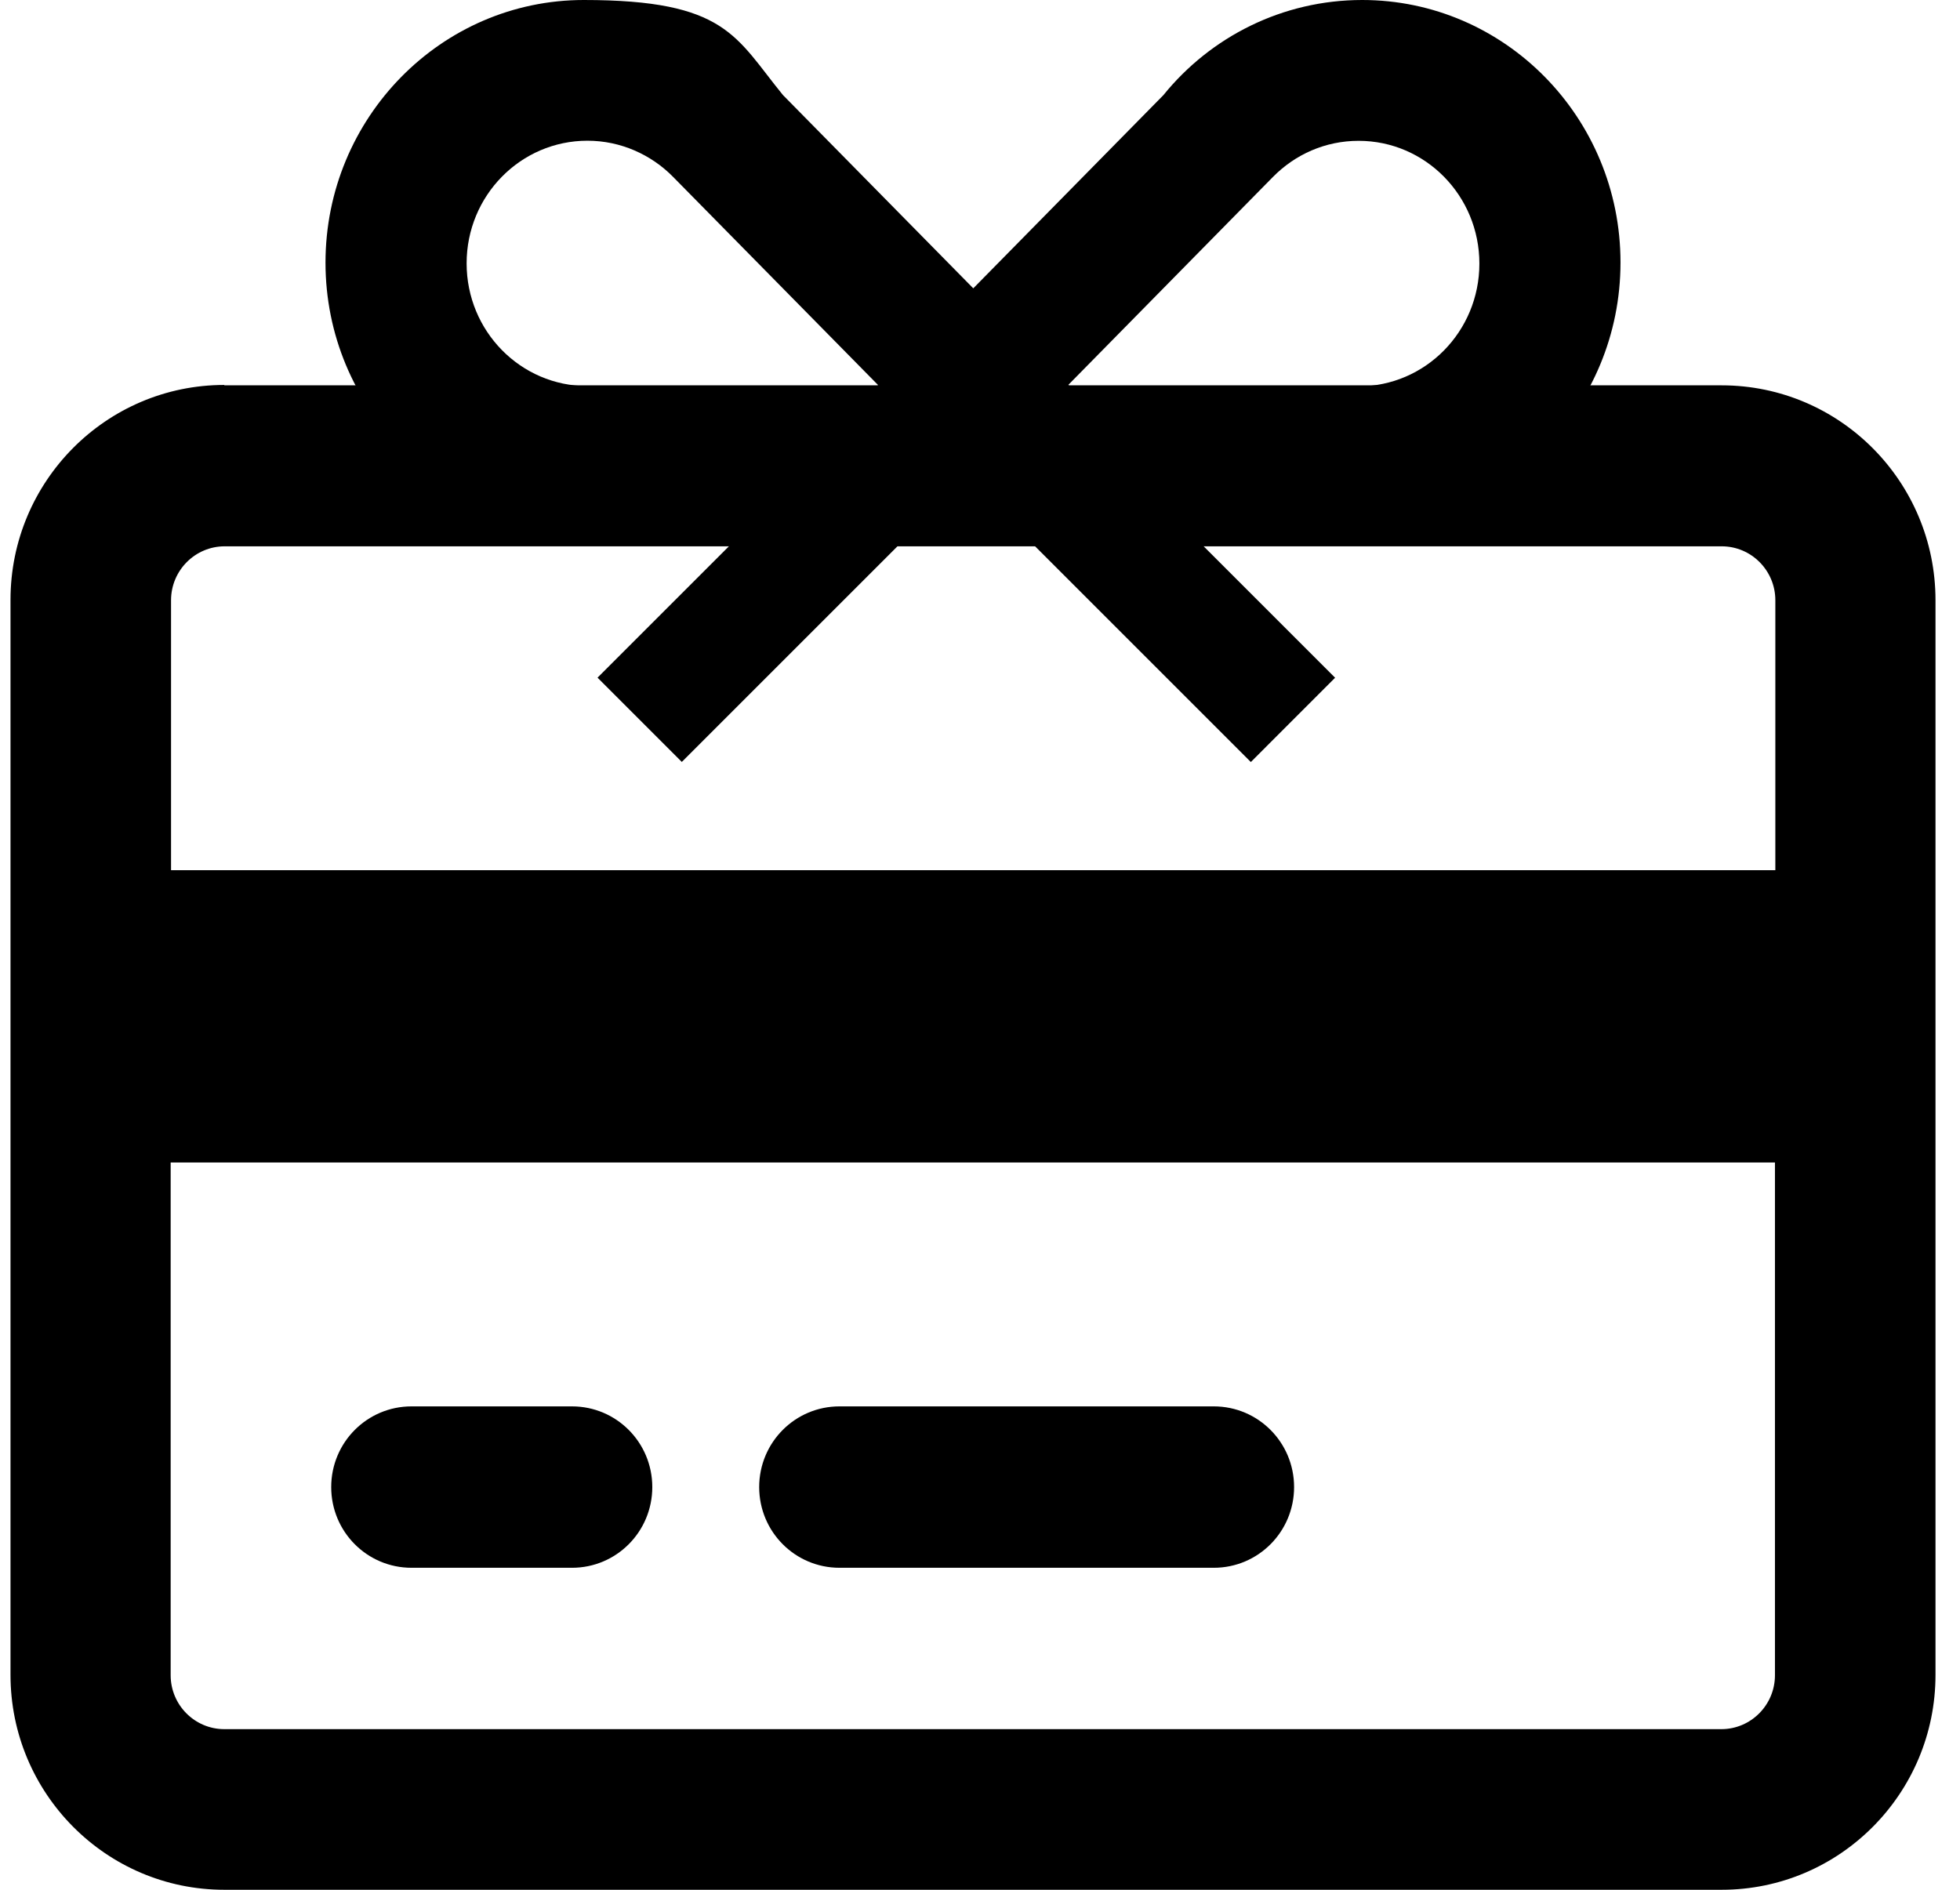 <svg width="56" height="54" viewBox="0 0 56 54" fill="none" xmlns="http://www.w3.org/2000/svg">
<path d="M49.191 15.611C50.037 15.611 50.724 16.302 50.724 17.152V24.866H4.887V17.152C4.887 16.302 5.574 15.611 6.419 15.611H49.202H49.191ZM50.713 33.217V47.869C50.713 48.719 50.026 49.41 49.181 49.41H6.409C5.563 49.41 4.876 48.719 4.876 47.869V33.217H50.713ZM6.409 11C3.037 11 0.3 13.752 0.3 17.141V47.859C0.3 51.248 3.037 54 6.409 54H49.191C52.563 54 55.3 51.248 55.3 47.859V17.152C55.3 13.762 52.563 11.011 49.191 11.011H6.409V11ZM11.757 40.187C10.488 40.187 9.463 41.218 9.463 42.493C9.463 43.768 10.488 44.799 11.757 44.799H16.343C17.612 44.799 18.637 43.768 18.637 42.493C18.637 41.218 17.612 40.187 16.343 40.187H11.757ZM23.985 40.187C22.716 40.187 21.691 41.218 21.691 42.493C21.691 43.768 22.716 44.799 23.985 44.799H34.68C35.949 44.799 36.974 43.768 36.974 42.493C36.974 41.218 35.949 40.187 34.68 40.187H23.985Z" fill="black"/>
<path d="M16.68 15C12.606 15 9.3 11.642 9.3 7.505C9.3 3.368 12.606 0 16.68 0C20.753 0 21.012 1.053 22.37 2.716L34.3 14.832L16.68 15ZM25.117 11.032L19.23 5.053C18.608 4.421 17.737 4.021 16.784 4.021C14.876 4.021 13.332 5.589 13.332 7.526C13.332 9.463 14.876 11.032 16.784 11.032H25.117Z" fill="black"/>
<path d="M21.31 14.842L33.24 2.718C34.588 1.053 36.64 0 38.92 0C42.994 0 46.3 3.36 46.3 7.5C46.3 11.64 42.994 15 38.92 15L21.3 14.832L21.31 14.842ZM38.817 11.039C40.724 11.039 42.268 9.47 42.268 7.532C42.268 5.593 40.724 4.024 38.817 4.024C37.863 4.024 37.003 4.414 36.37 5.056L30.483 11.039H38.817Z" fill="black"/>
<path d="M26.214 10.222L17.072 19.364L19.48 21.772L28.622 12.63L26.214 10.222Z" fill="black"/>
<path d="M26.596 12.633L35.738 21.775L38.146 19.366L29.004 10.225L26.596 12.633Z" fill="black"/>
</svg>
